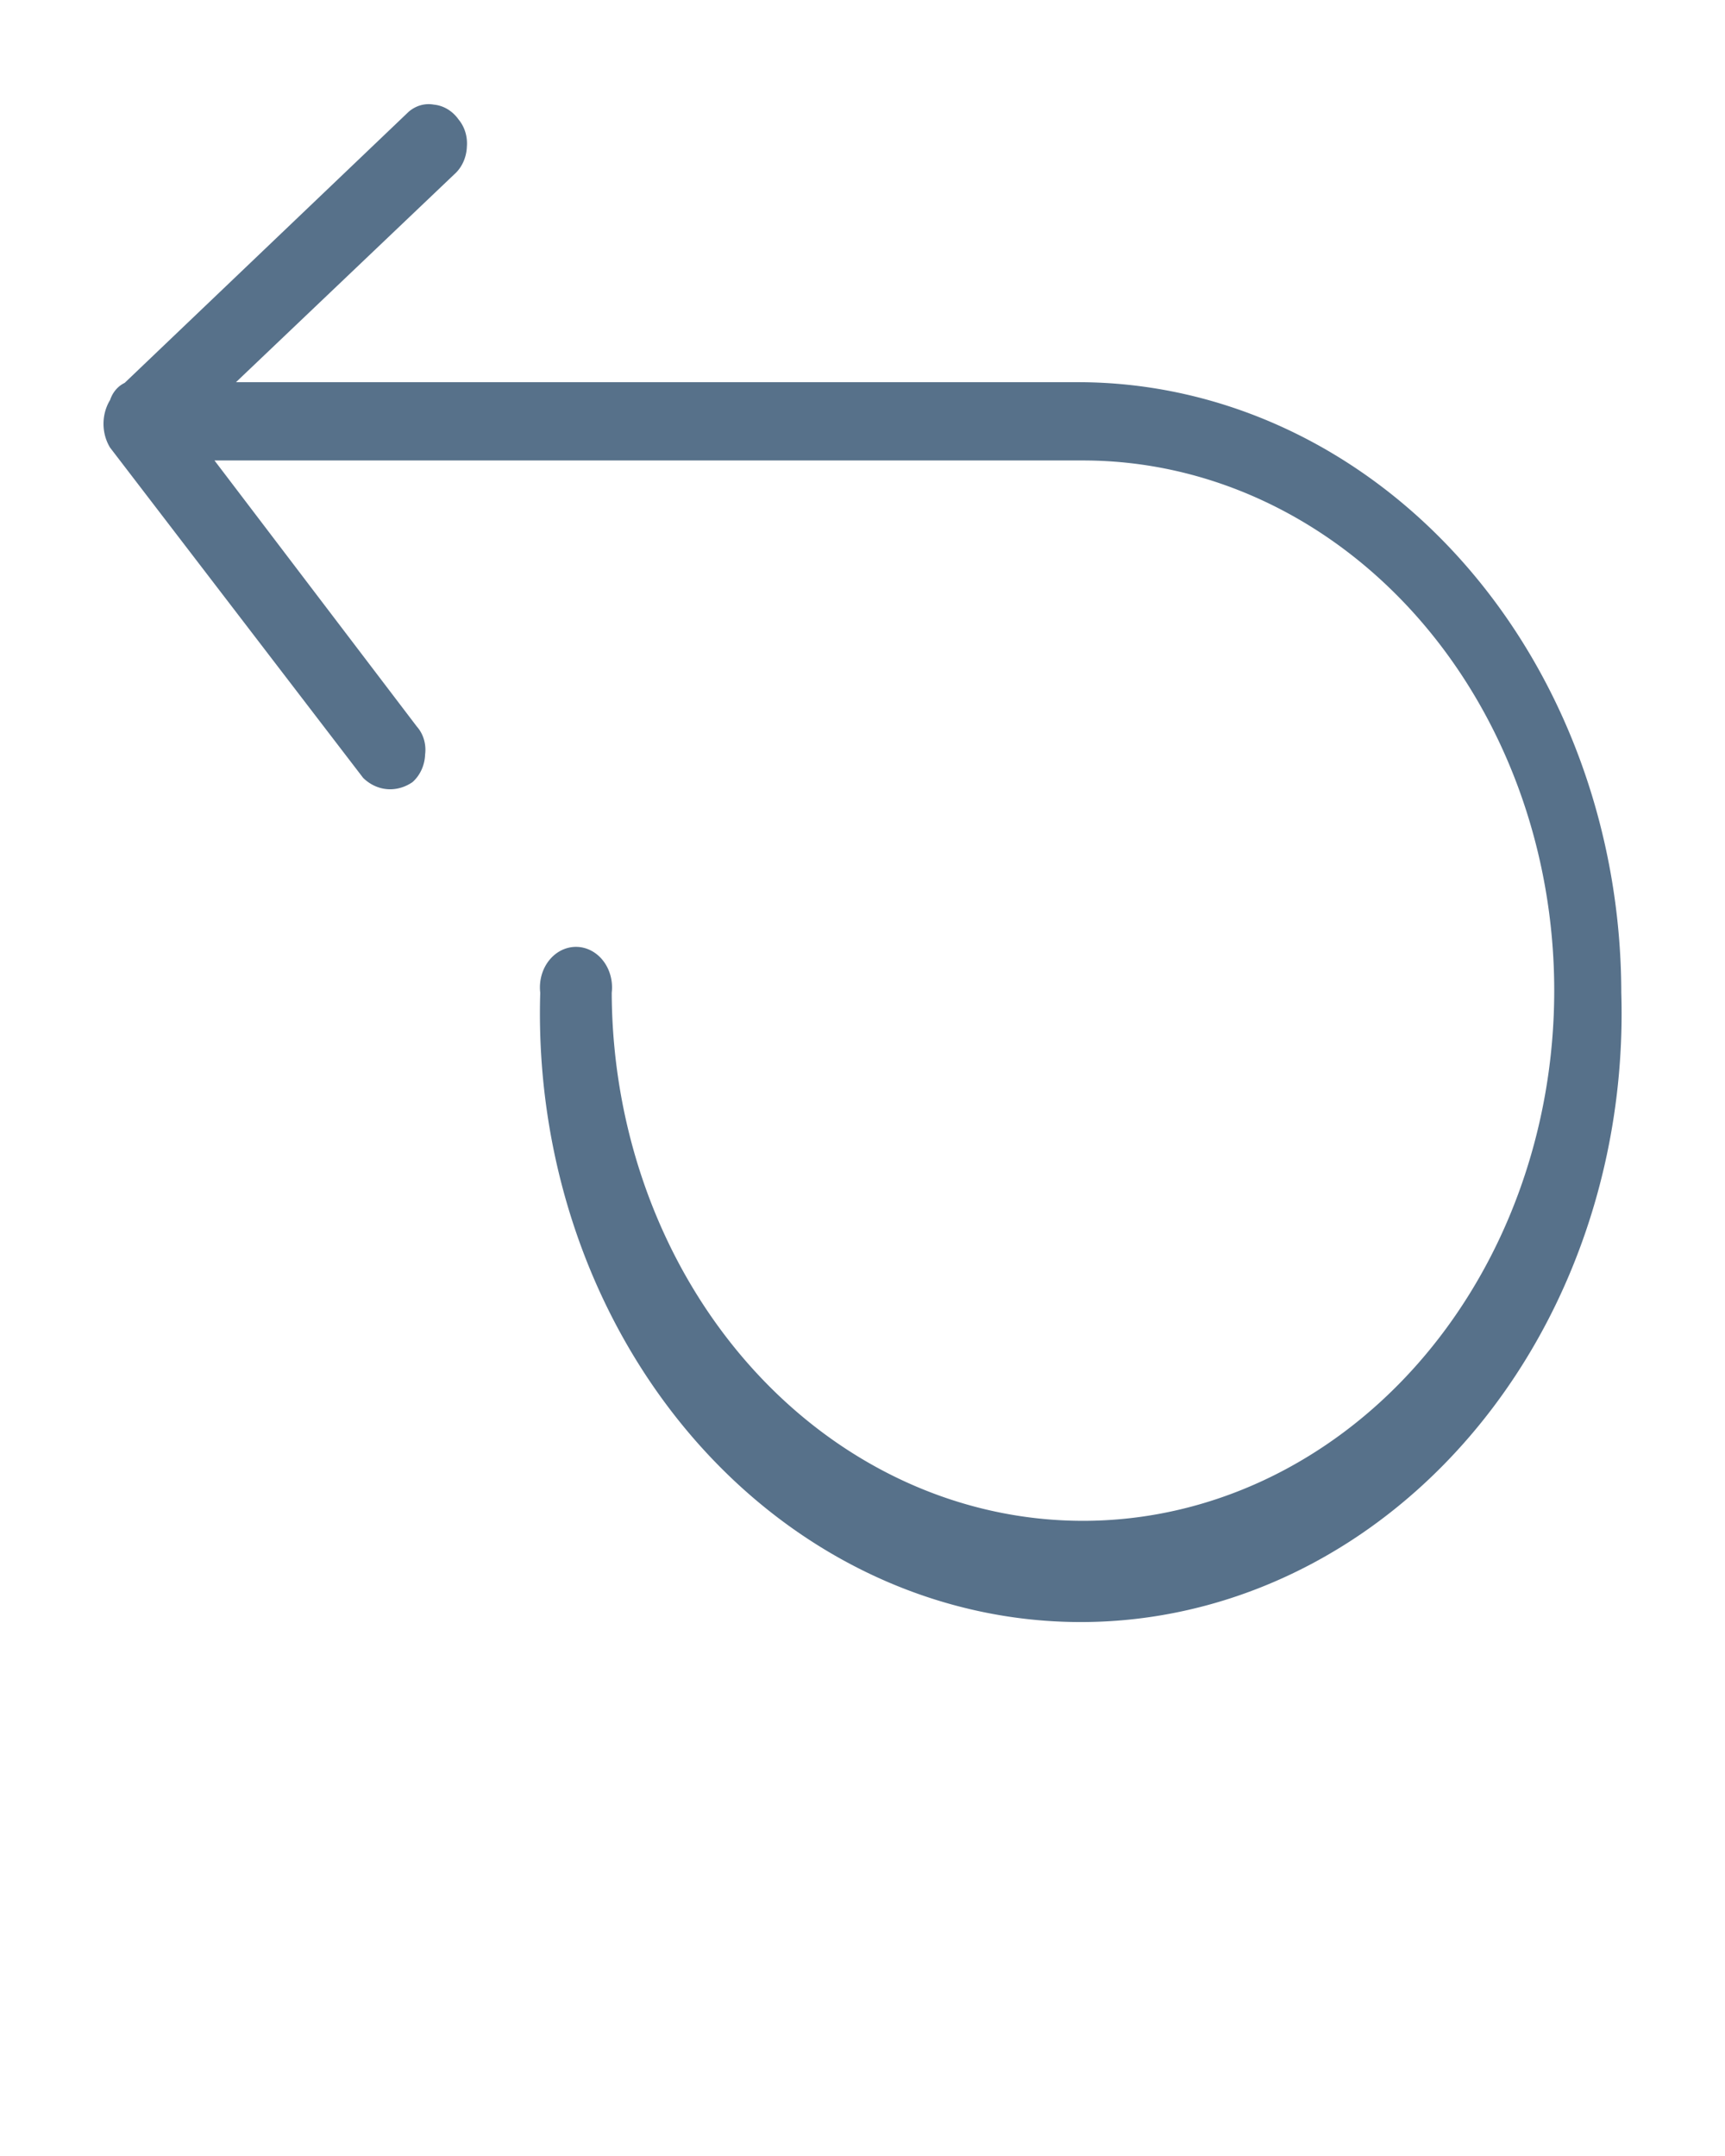 <?xml version="1.0" encoding="UTF-8" standalone="no"?>
<!-- Generator: Adobe Illustrator 19.0.0, SVG Export Plug-In . SVG Version: 6.00 Build 0)  -->

<svg
   xmlns:dc="http://purl.org/dc/elements/1.1/"
   xmlns:cc="http://creativecommons.org/ns#"
   xmlns:rdf="http://www.w3.org/1999/02/22-rdf-syntax-ns#"
   xmlns:svg="http://www.w3.org/2000/svg"
   xmlns="http://www.w3.org/2000/svg"
   xmlns:sodipodi="http://sodipodi.sourceforge.net/DTD/sodipodi-0.dtd"
   xmlns:inkscape="http://www.inkscape.org/namespaces/inkscape"
   version="1.1"
   id="Layer_1"
   x="0px"
   y="0px"
   viewBox="-429 218 100 125"
   style="enable-background:new -429 218 100 125;"
   xml:space="preserve"
   sodipodi:docname="Return.svg"
   inkscape:version="0.92.3 (2405546, 2018-03-11)"><defs
   id="defs3850" /><sodipodi:namedview
   pagecolor="#ffffff"
   bordercolor="#666666"
   borderopacity="1"
   objecttolerance="10"
   gridtolerance="10"
   guidetolerance="10"
   inkscape:pageopacity="0"
   inkscape:pageshadow="2"
   inkscape:window-width="640"
   inkscape:window-height="480"
   id="namedview3848"
   showgrid="false"
   inkscape:zoom="1.888"
   inkscape:cx="100.1589"
   inkscape:cy="62.5"
   inkscape:window-x="716"
   inkscape:window-y="30"
   inkscape:window-maximized="0"
   inkscape:current-layer="Layer_1" /> <defs><style>.cls-1{fill:#57718A;}</style></defs>

<g
   transform="matrix(3.667,0,0,4.126,-424.854,215.815)"
   id="_Group_"
   data-name="&lt;Group&gt;"><path class="cls-1"
     inkscape:connector-curvature="0"
     d="m 24.5,14.48 a 8.55,8.55 0 1 1 -17.09,0 0.57,0.57 0 1 1 1.13,0 A 7.45,7.45 0 1 0 16,7 H 2.26 l 3.2,3.74 a 0.46,0.46 0 0 1 0.13,0.39 0.52,0.52 0 0 1 -0.2,0.39 0.68,0.68 0 0 1 -0.33,0.1 0.65,0.65 0 0 1 -0.45,-0.16 l -4,-4.64 a 0.59,0.59 0 0 1 0,-0.67 0.42,0.42 0 0 1 0.23,-0.24 L 5.33,2.1 A 0.52,0.52 0 0 1 5.73,2 0.56,0.56 0 0 1 6.12,2.21 0.49,0.49 0 0 1 6.25,2.59 0.52,0.52 0 0 1 6.05,2.98 L 2.6,5.9 h 13.32 a 8.59,8.59 0 0 1 8.58,8.58 z"
     id="path3919" /></g></svg>